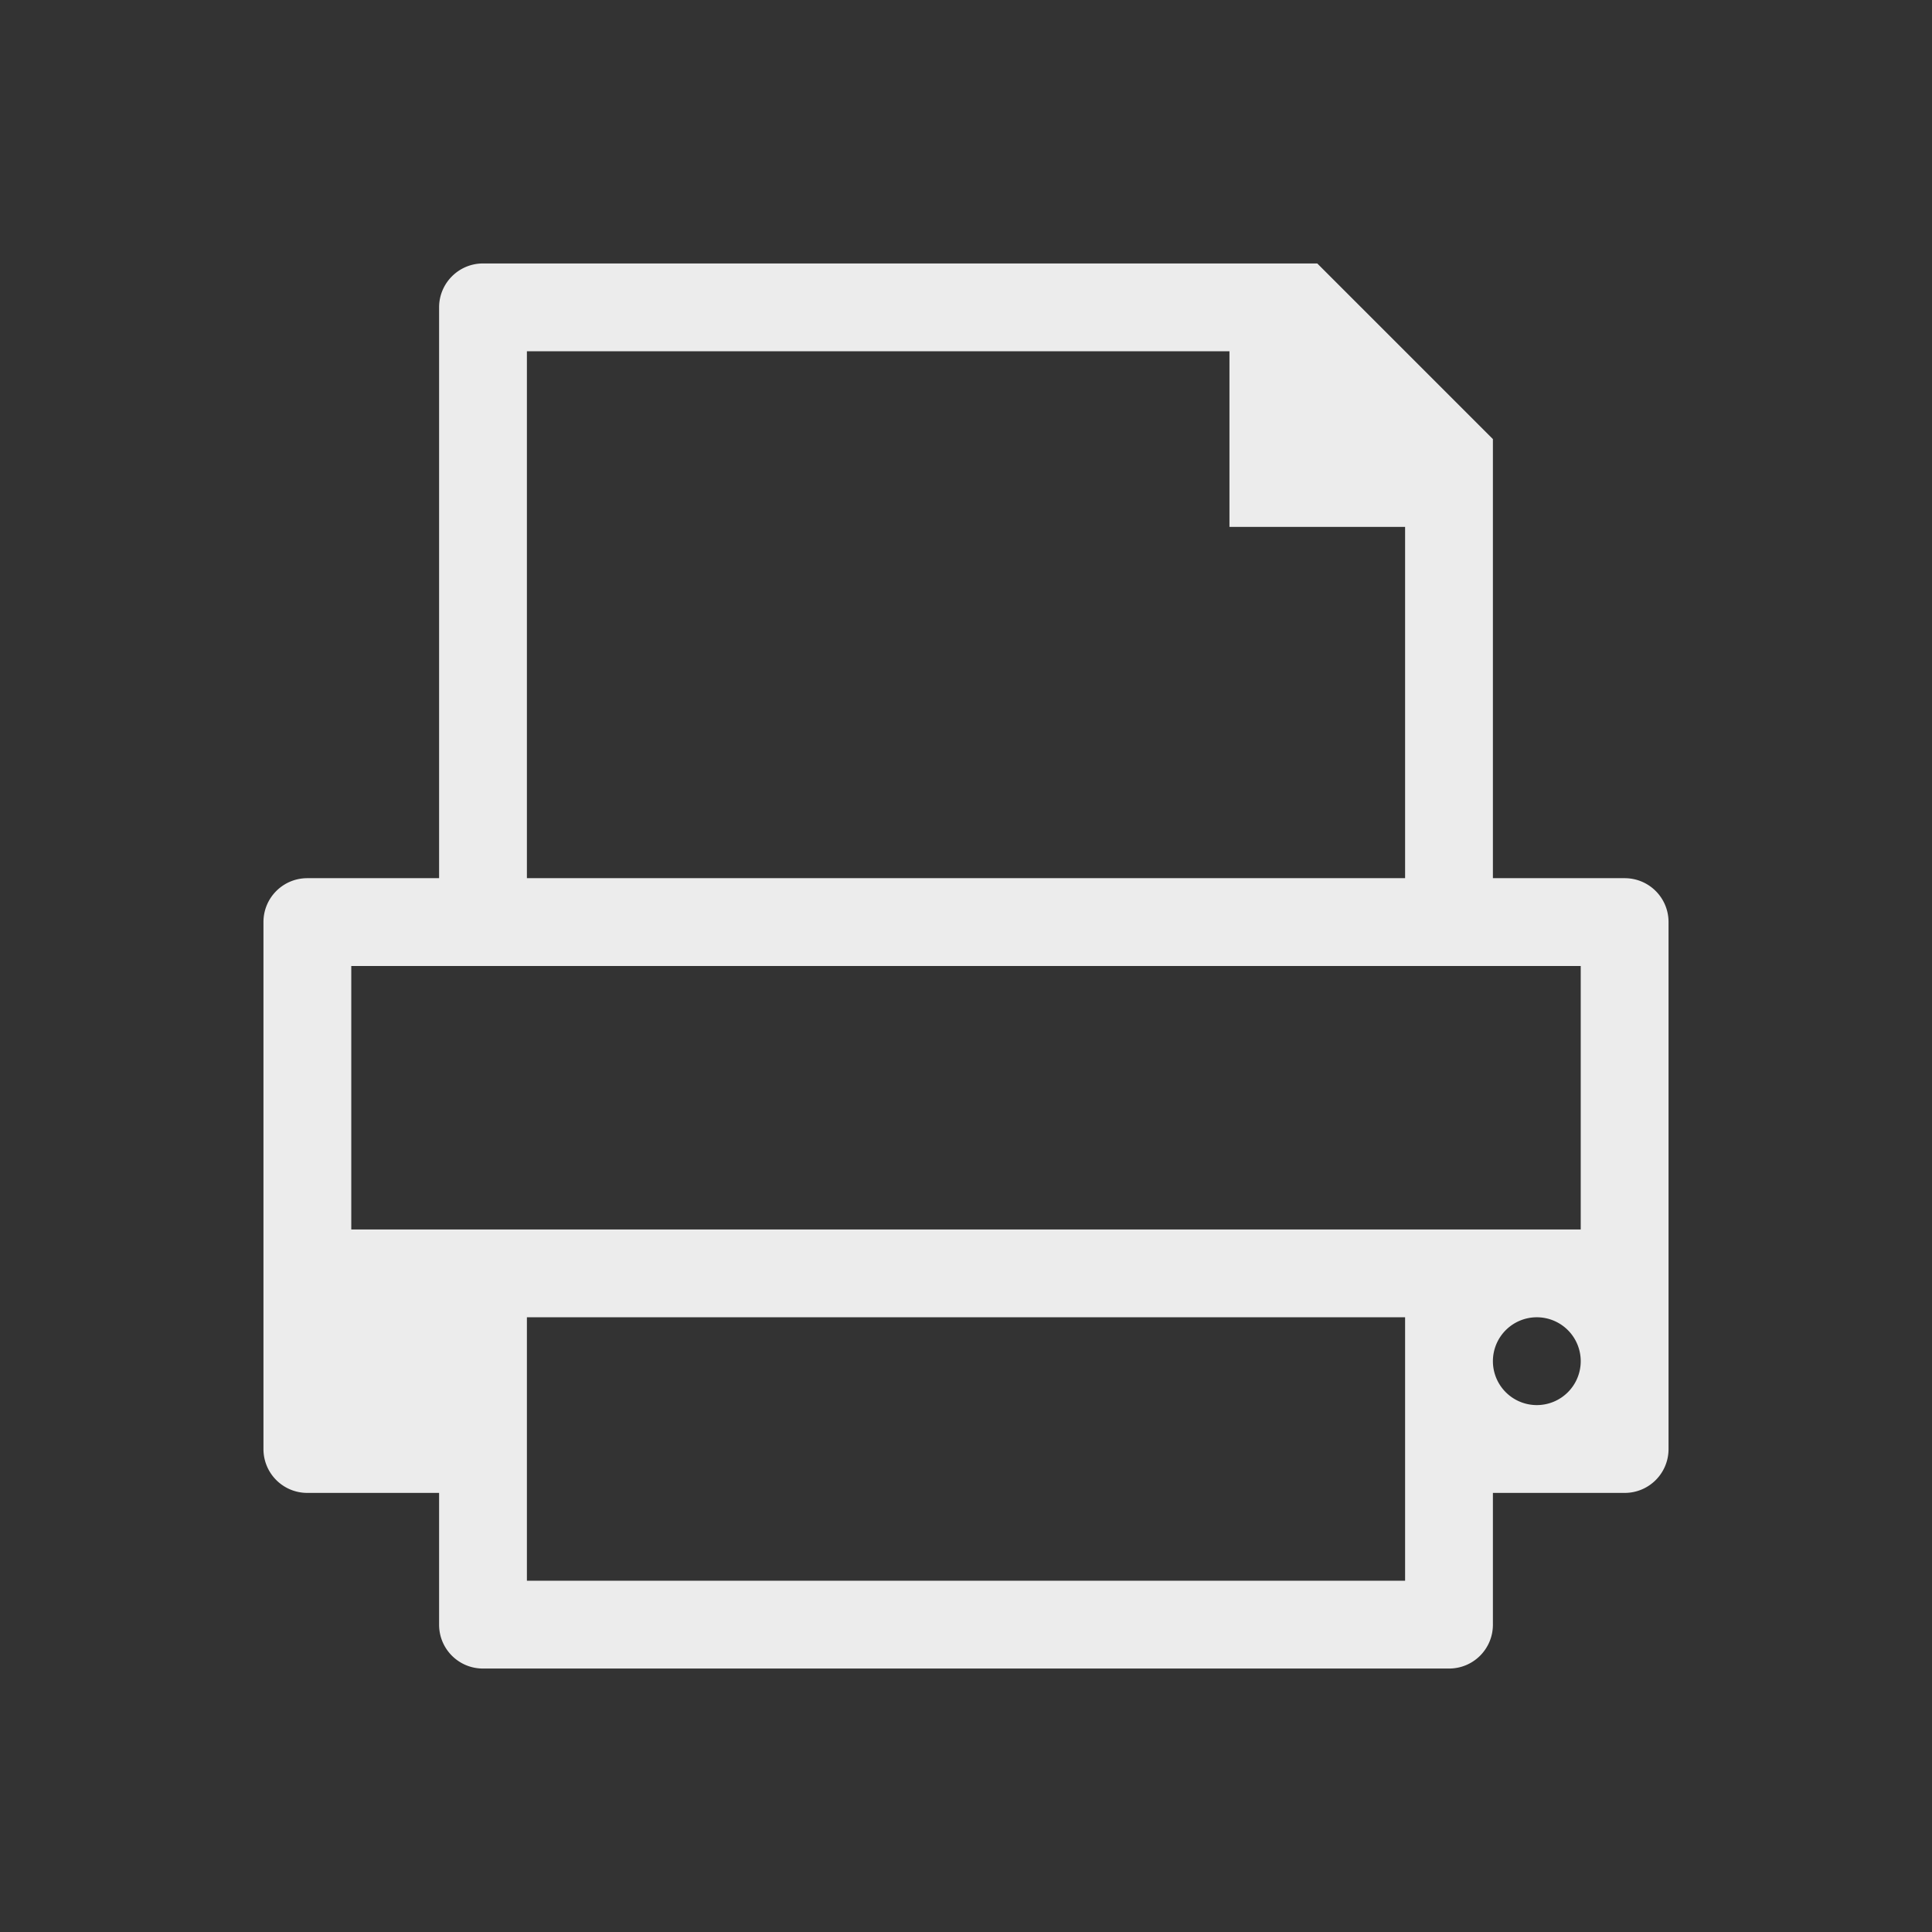 <svg viewBox="0 0 22 22" xmlns="http://www.w3.org/2000/svg">
 <rect x="0" y="0" width="22" height="22" fill="#333333" stroke="none"/>
 <path d="M 5.5 3 C 5.224 3 5 3.224 5 3.5 L 5 10 L 3.5 10 C 3.223 10 3 10.223 3 10.5 L 3 16.5 C 3 16.777 3.223 17 3.5 17 L 5 17 L 5 18.5 C 5 18.777 5.223 19 5.5 19 L 16.5 19 C 16.777 19 17 18.777 17 18.5 L 17 17 L 18.5 17 C 18.777 17 19 16.777 19 16.5 L 19 10.5 C 19 10.223 18.777 10 18.5 10 L 17 10 L 17 5 L 15 3 L 5.5 3 z M 6 4 L 14 4 L 14 6 L 16 6 L 16 10 L 6 10 L 6 4 z M 4 11 L 18 11 L 18 14 L 4 14 L 4 11 z M 6 15 L 16 15 L 16 18 L 6 18 L 6 15 z M 17.5 15 A 0.5 0.5 0 0 1 18 15.5 A 0.5 0.5 0 0 1 17.5 16 A 0.5 0.5 0 0 1 17 15.5 A 0.5 0.5 0 0 1 17.5 15 z " style="visibility:visible;shape-rendering:auto;color-interpolation-filters:linearRGB;fill:#ececec;opacity:1;image-rendering:auto;fill-opacity:1;text-rendering:auto;stroke:none;display:inline;color:#000;fill-rule:nonzero;color-rendering:auto;color-interpolation:sRGB"/>
</svg>
